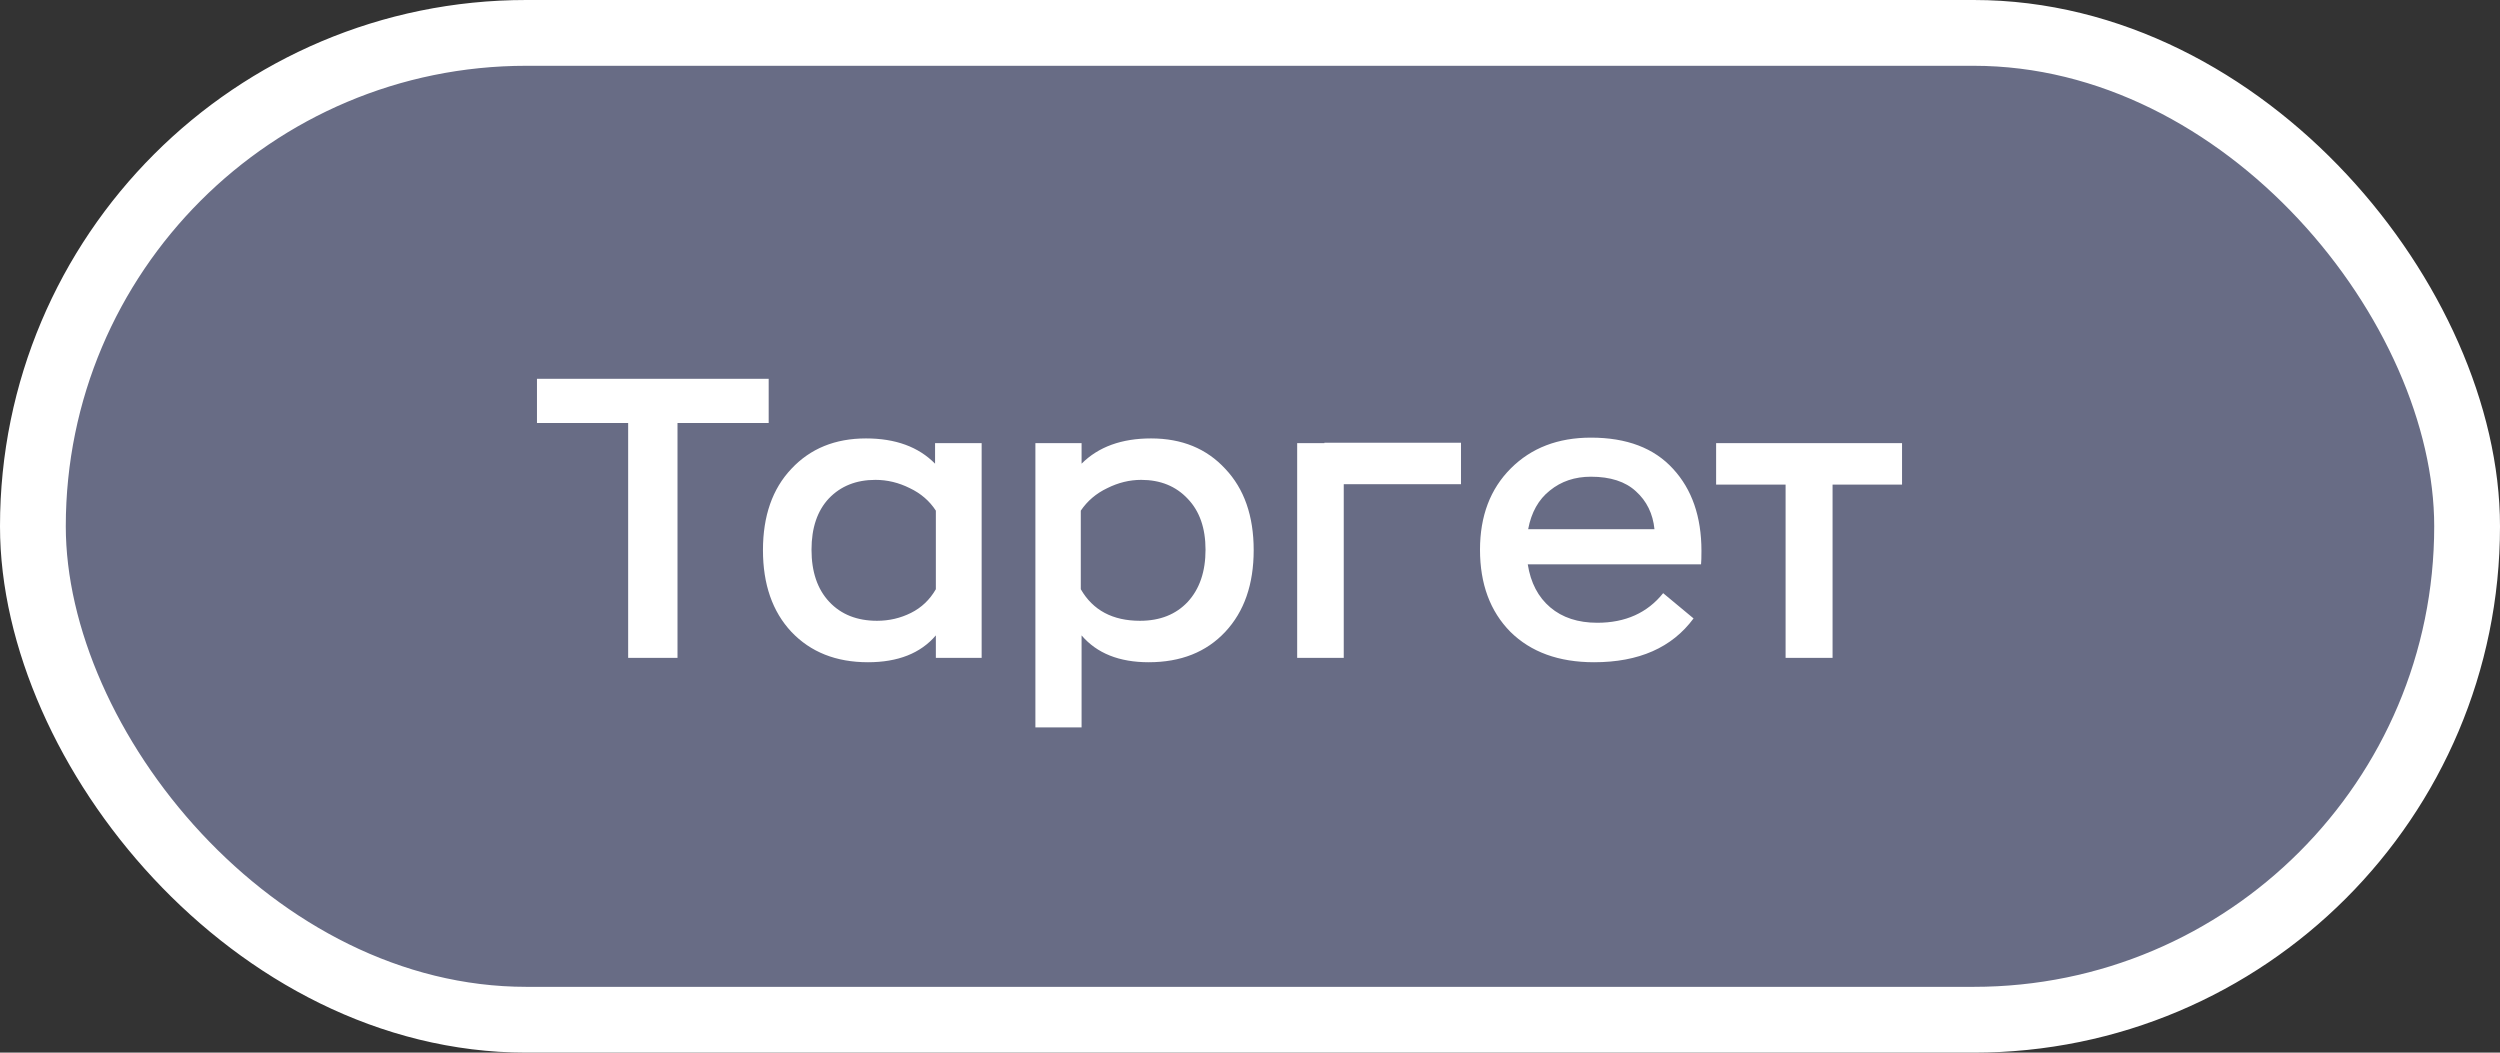 <?xml version="1.0" encoding="UTF-8"?> <svg xmlns="http://www.w3.org/2000/svg" width="38" height="16" viewBox="0 0 38 16" fill="none"><rect x="0" y="0" width="38" height="16" fill="#333333" stroke="none"/><rect x="0.5" y="0.5" width="37" height="15" rx="7.5" fill="#B8C2FF" fill-opacity="0.4"></rect><rect x="0.5" y="0.5" width="37" height="15" rx="7.5" stroke="white"></rect><path d="M9.548 10V6.43H8.162V5.758H11.684V6.43H10.298V10H9.548ZM13.193 10.066C12.709 10.066 12.321 9.912 12.029 9.604C11.741 9.296 11.597 8.882 11.597 8.362C11.597 7.842 11.741 7.43 12.029 7.126C12.317 6.818 12.695 6.664 13.163 6.664C13.611 6.664 13.961 6.792 14.213 7.048V6.736H14.921V10H14.225V9.658C13.993 9.93 13.649 10.066 13.193 10.066ZM13.331 9.436C13.515 9.436 13.687 9.396 13.847 9.316C14.007 9.236 14.133 9.116 14.225 8.956V7.762C14.129 7.614 13.997 7.5 13.829 7.42C13.661 7.336 13.487 7.294 13.307 7.294C13.015 7.294 12.779 7.388 12.599 7.576C12.423 7.764 12.335 8.024 12.335 8.356C12.335 8.692 12.425 8.956 12.605 9.148C12.785 9.34 13.027 9.436 13.331 9.436ZM15.738 11.056V6.736H16.44V7.048C16.696 6.792 17.048 6.664 17.496 6.664C17.964 6.664 18.34 6.818 18.624 7.126C18.912 7.43 19.056 7.842 19.056 8.362C19.056 8.882 18.912 9.296 18.624 9.604C18.336 9.912 17.948 10.066 17.46 10.066C17.012 10.066 16.672 9.93 16.44 9.658V11.056H15.738ZM17.328 9.436C17.632 9.436 17.874 9.34 18.054 9.148C18.234 8.952 18.324 8.688 18.324 8.356C18.324 8.028 18.234 7.77 18.054 7.582C17.874 7.39 17.638 7.294 17.346 7.294C17.17 7.294 16.998 7.336 16.83 7.42C16.662 7.5 16.528 7.614 16.428 7.762V8.956C16.612 9.276 16.912 9.436 17.328 9.436ZM22.207 6.73V7.36H20.425V10H19.717V6.736H20.131V6.73H22.207ZM25.862 8.374C25.862 8.47 25.86 8.538 25.856 8.578H23.222C23.266 8.858 23.38 9.076 23.564 9.232C23.748 9.388 23.986 9.466 24.278 9.466C24.706 9.466 25.04 9.316 25.28 9.016L25.742 9.4C25.414 9.844 24.91 10.066 24.23 10.066C23.694 10.066 23.27 9.912 22.958 9.604C22.65 9.292 22.496 8.876 22.496 8.356C22.496 7.844 22.652 7.432 22.964 7.12C23.276 6.808 23.682 6.652 24.182 6.652C24.726 6.652 25.142 6.81 25.43 7.126C25.718 7.438 25.862 7.854 25.862 8.374ZM24.182 7.246C23.938 7.246 23.73 7.316 23.558 7.456C23.386 7.592 23.276 7.788 23.228 8.044H25.148C25.124 7.808 25.03 7.616 24.866 7.468C24.706 7.32 24.478 7.246 24.182 7.246ZM28.911 6.736V7.366H27.855V10H27.141V7.366H26.085V6.736H28.911Z" fill="white"></path></svg> 